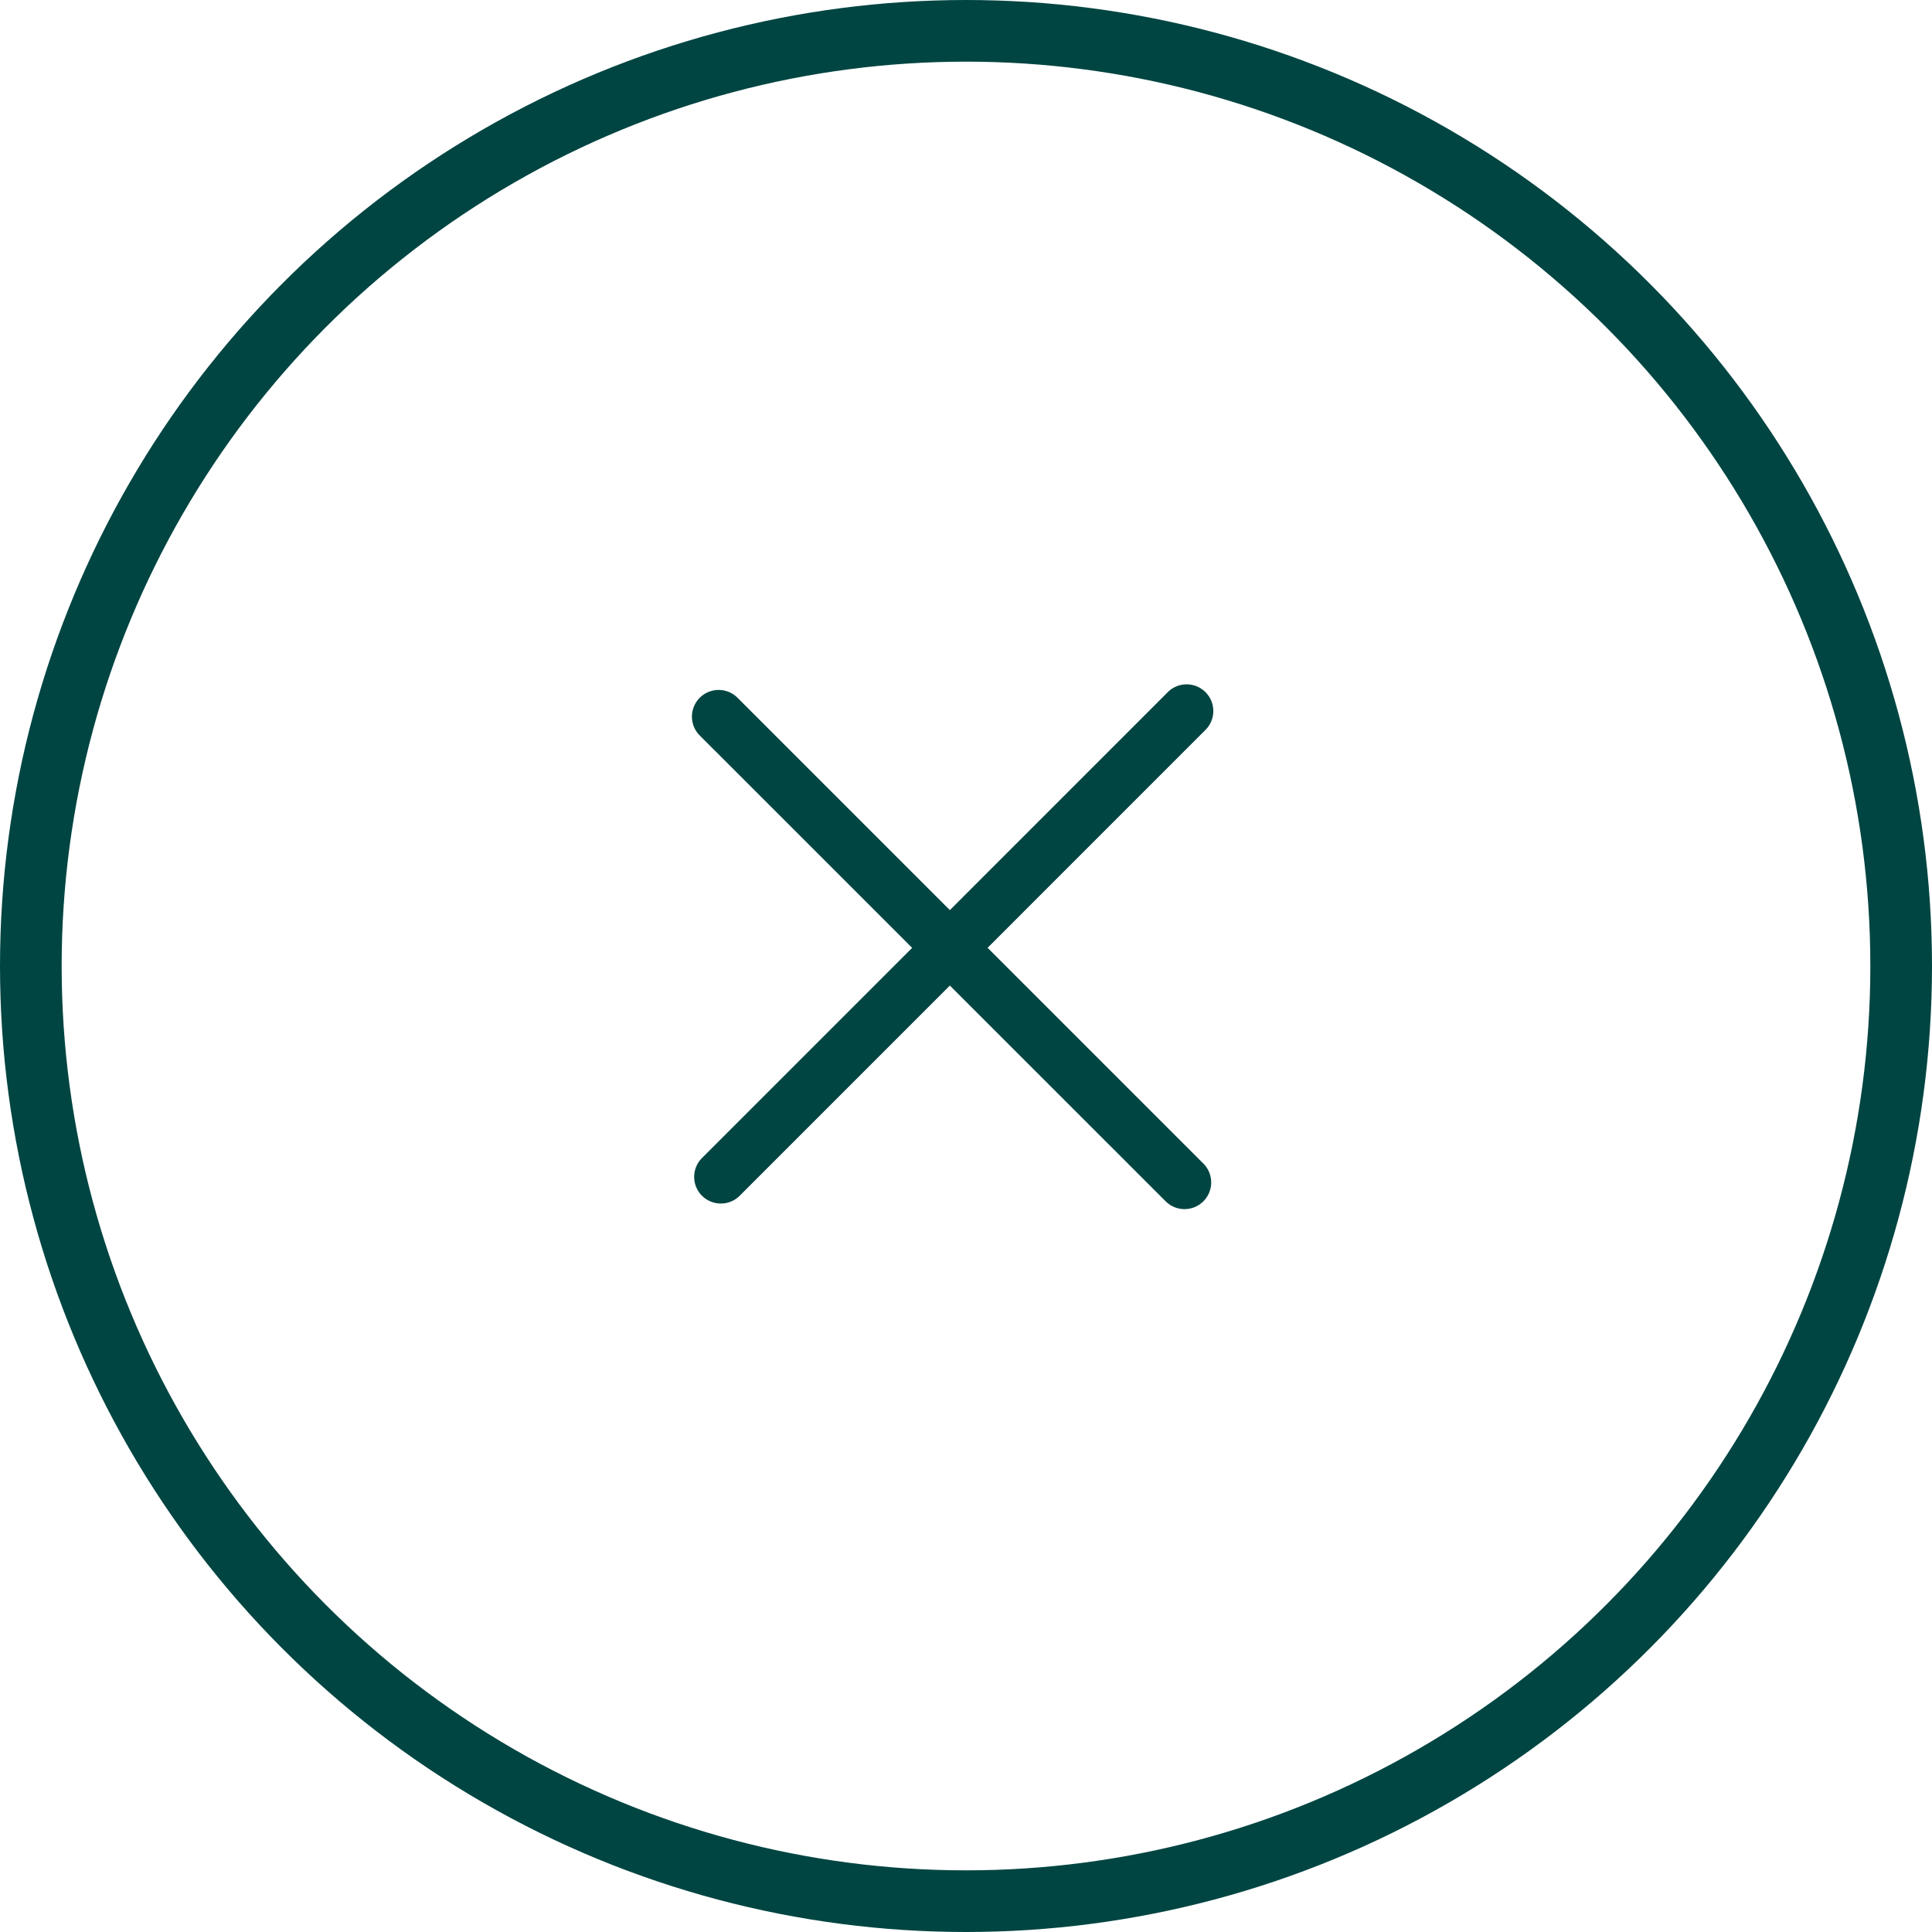 <svg xmlns="http://www.w3.org/2000/svg" width="47" height="47"><defs><clipPath id="a"><path data-name="Rectangle 1657" transform="translate(.199 .291)" fill="#004542" d="M0 0h21v21H0z"/></clipPath></defs><g transform="translate(12.801 12.709)" clip-path="url(#a)" fill="#004542"><path data-name="Path 995" d="M4.276 16.38a.649.649 0 0 1 0-.917L15.595 4.142a.649.649 0 1 1 .918.917L5.194 16.38a.649.649 0 0 1-.917 0Z"/><path data-name="Path 996" d="M4.223 4.265a.649.649 0 0 1 .917 0l11.321 11.32a.649.649 0 1 1-.917.918L4.222 5.184a.649.649 0 0 1 0-.918Z"/></g><g data-name="Ellipse 1" fill="none" stroke="#004542" stroke-width="1.5"><circle cx="23.5" cy="23.5" r="23.5" stroke="none"/><circle cx="23.5" cy="23.5" r="22.75"/></g></svg>